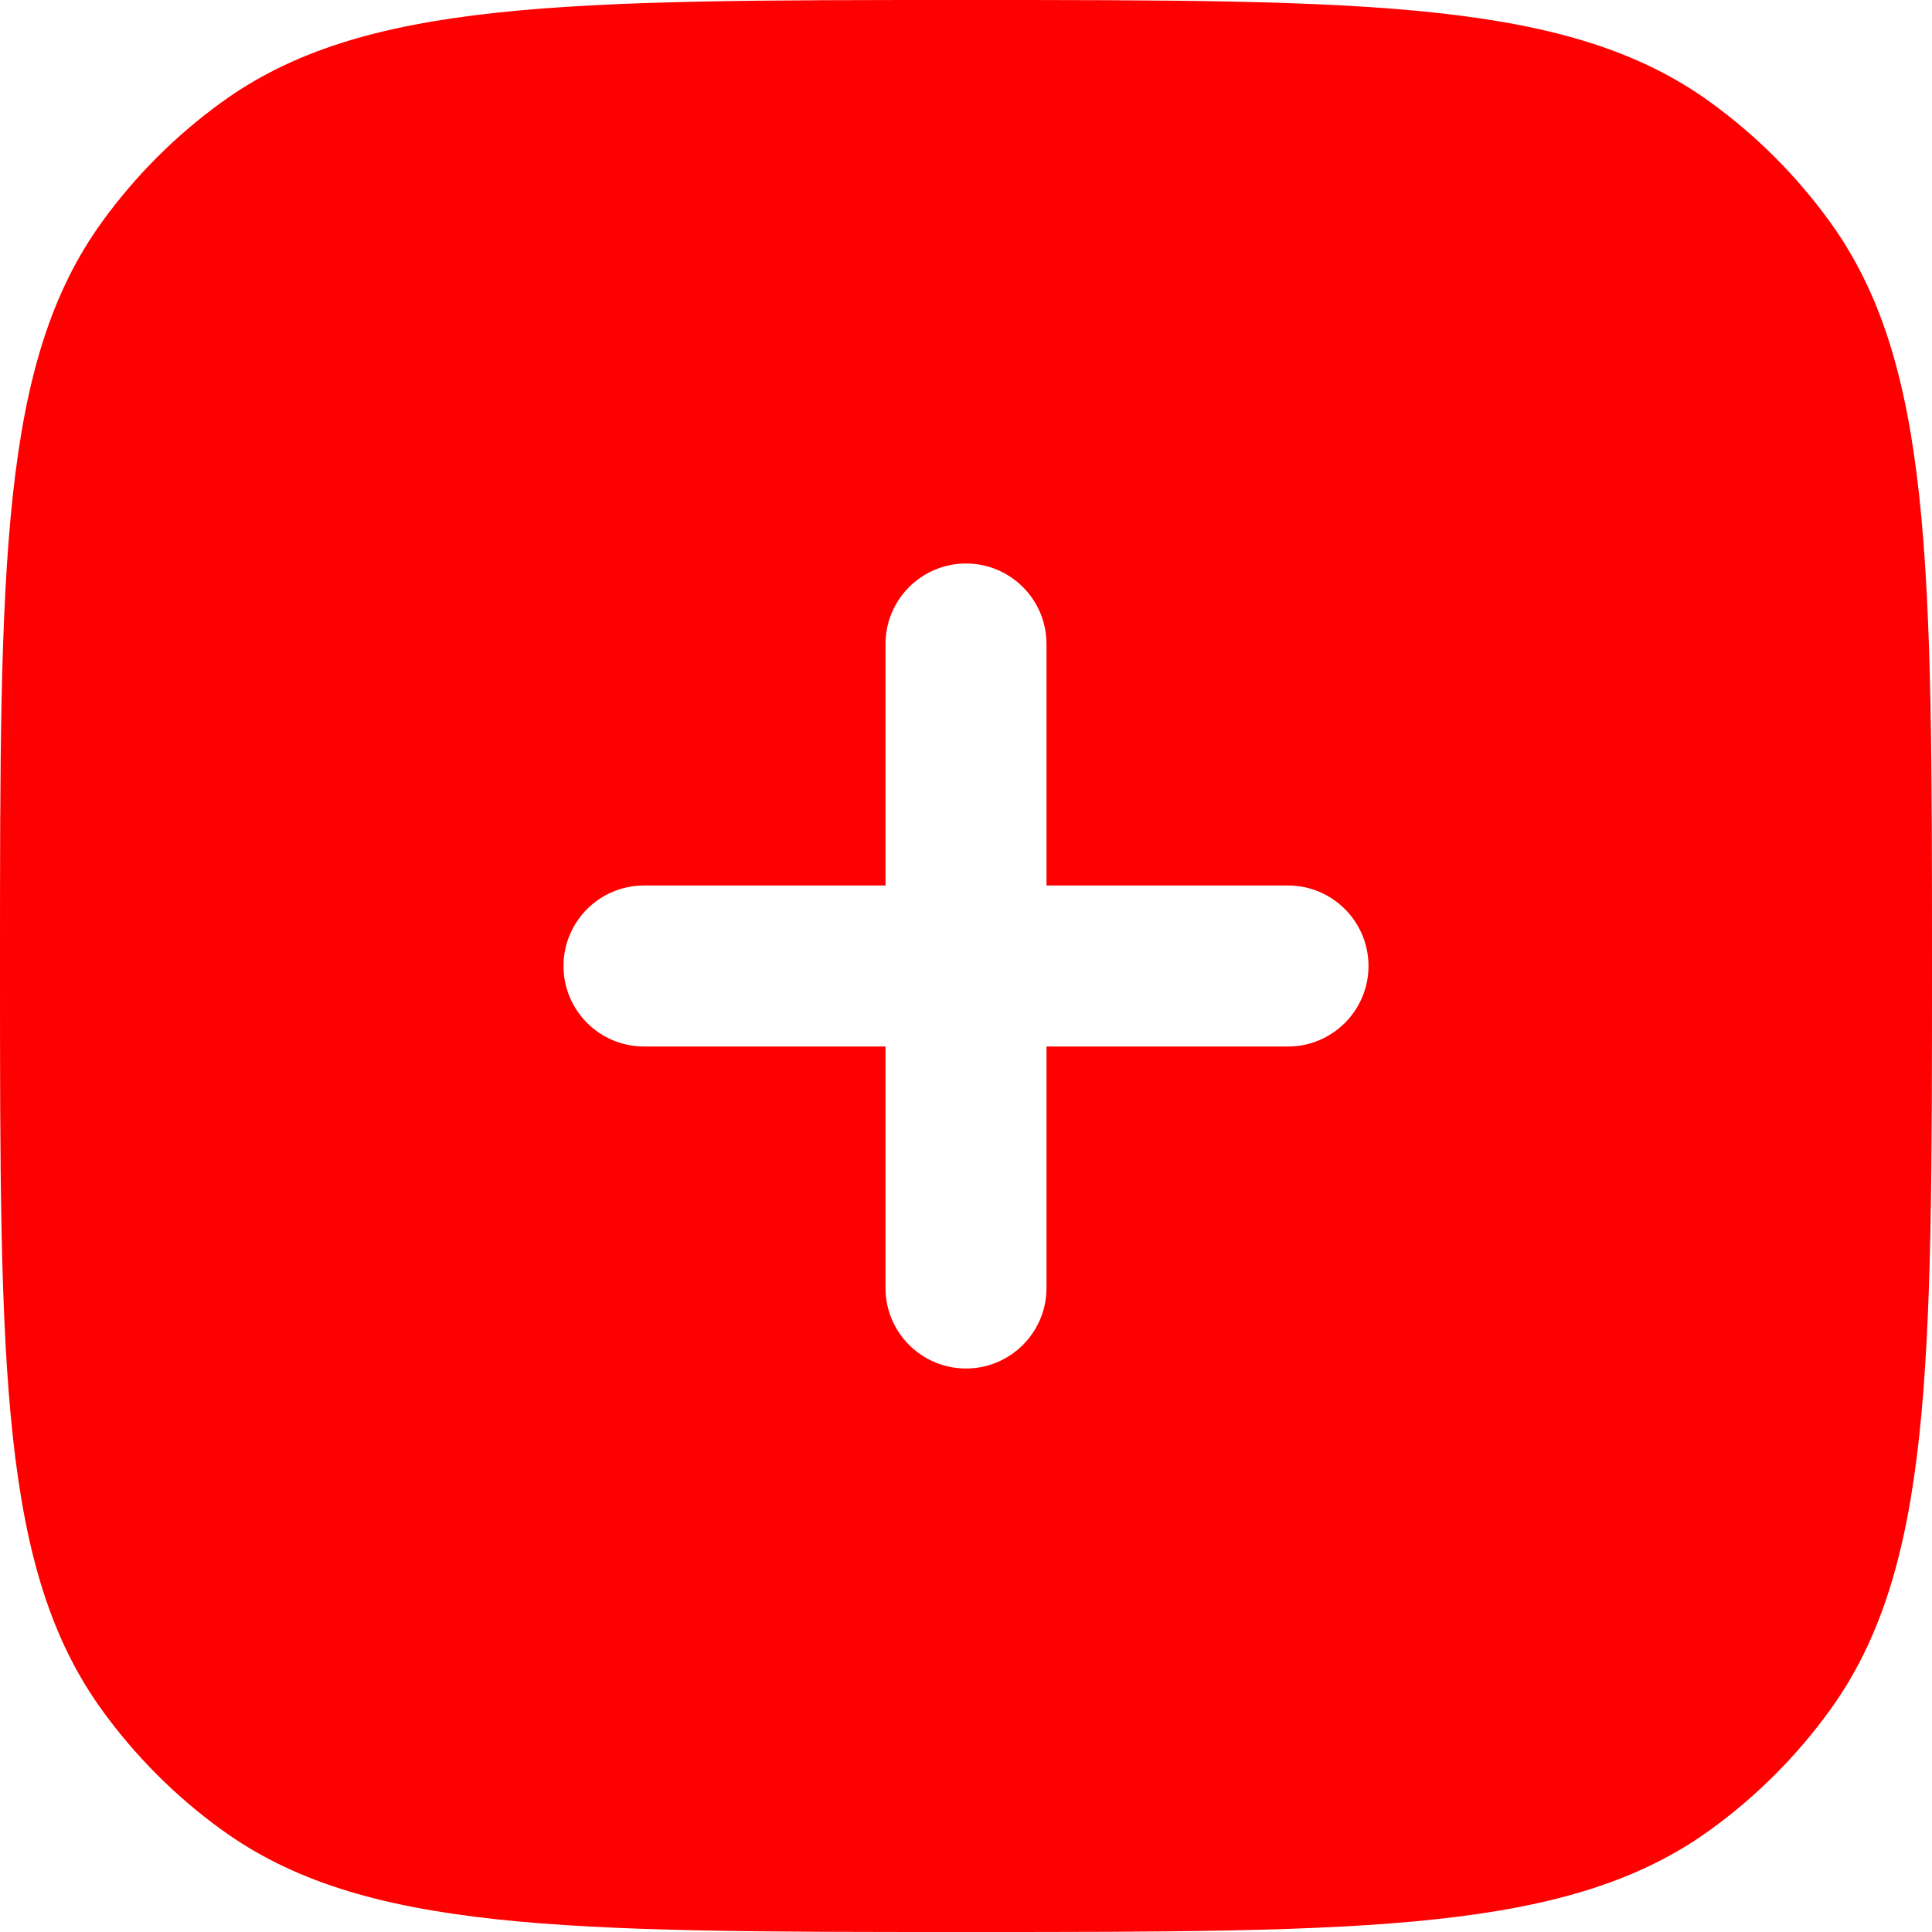 <svg width="33" height="33" viewBox="0 0 33 33" fill="none" xmlns="http://www.w3.org/2000/svg">
<path fill-rule="evenodd" clip-rule="evenodd" d="M1.751 3.779C0 6.188 0 9.625 0 16.5C0 23.375 0 26.812 1.751 29.221C2.316 30 3 30.684 3.779 31.249C6.188 33 9.625 33 16.5 33C23.375 33 26.812 33 29.221 31.249C30 30.684 30.684 30 31.249 29.221C33 26.812 33 23.375 33 16.5C33 9.625 33 6.188 31.249 3.779C30.684 3 30 2.316 29.221 1.751C26.812 0 23.375 0 16.5 0C9.625 0 6.188 0 3.779 1.751C3 2.316 2.316 3 1.751 3.779ZM17.875 11C17.875 10.241 17.259 9.625 16.5 9.625C15.741 9.625 15.125 10.241 15.125 11V15.125H11C10.241 15.125 9.625 15.741 9.625 16.5C9.625 17.259 10.241 17.875 11 17.875H15.125V22C15.125 22.759 15.741 23.375 16.5 23.375C17.259 23.375 17.875 22.759 17.875 22V17.875H22C22.759 17.875 23.375 17.259 23.375 16.5C23.375 15.741 22.759 15.125 22 15.125H17.875V11Z" fill="#FE0000"/>
</svg>
